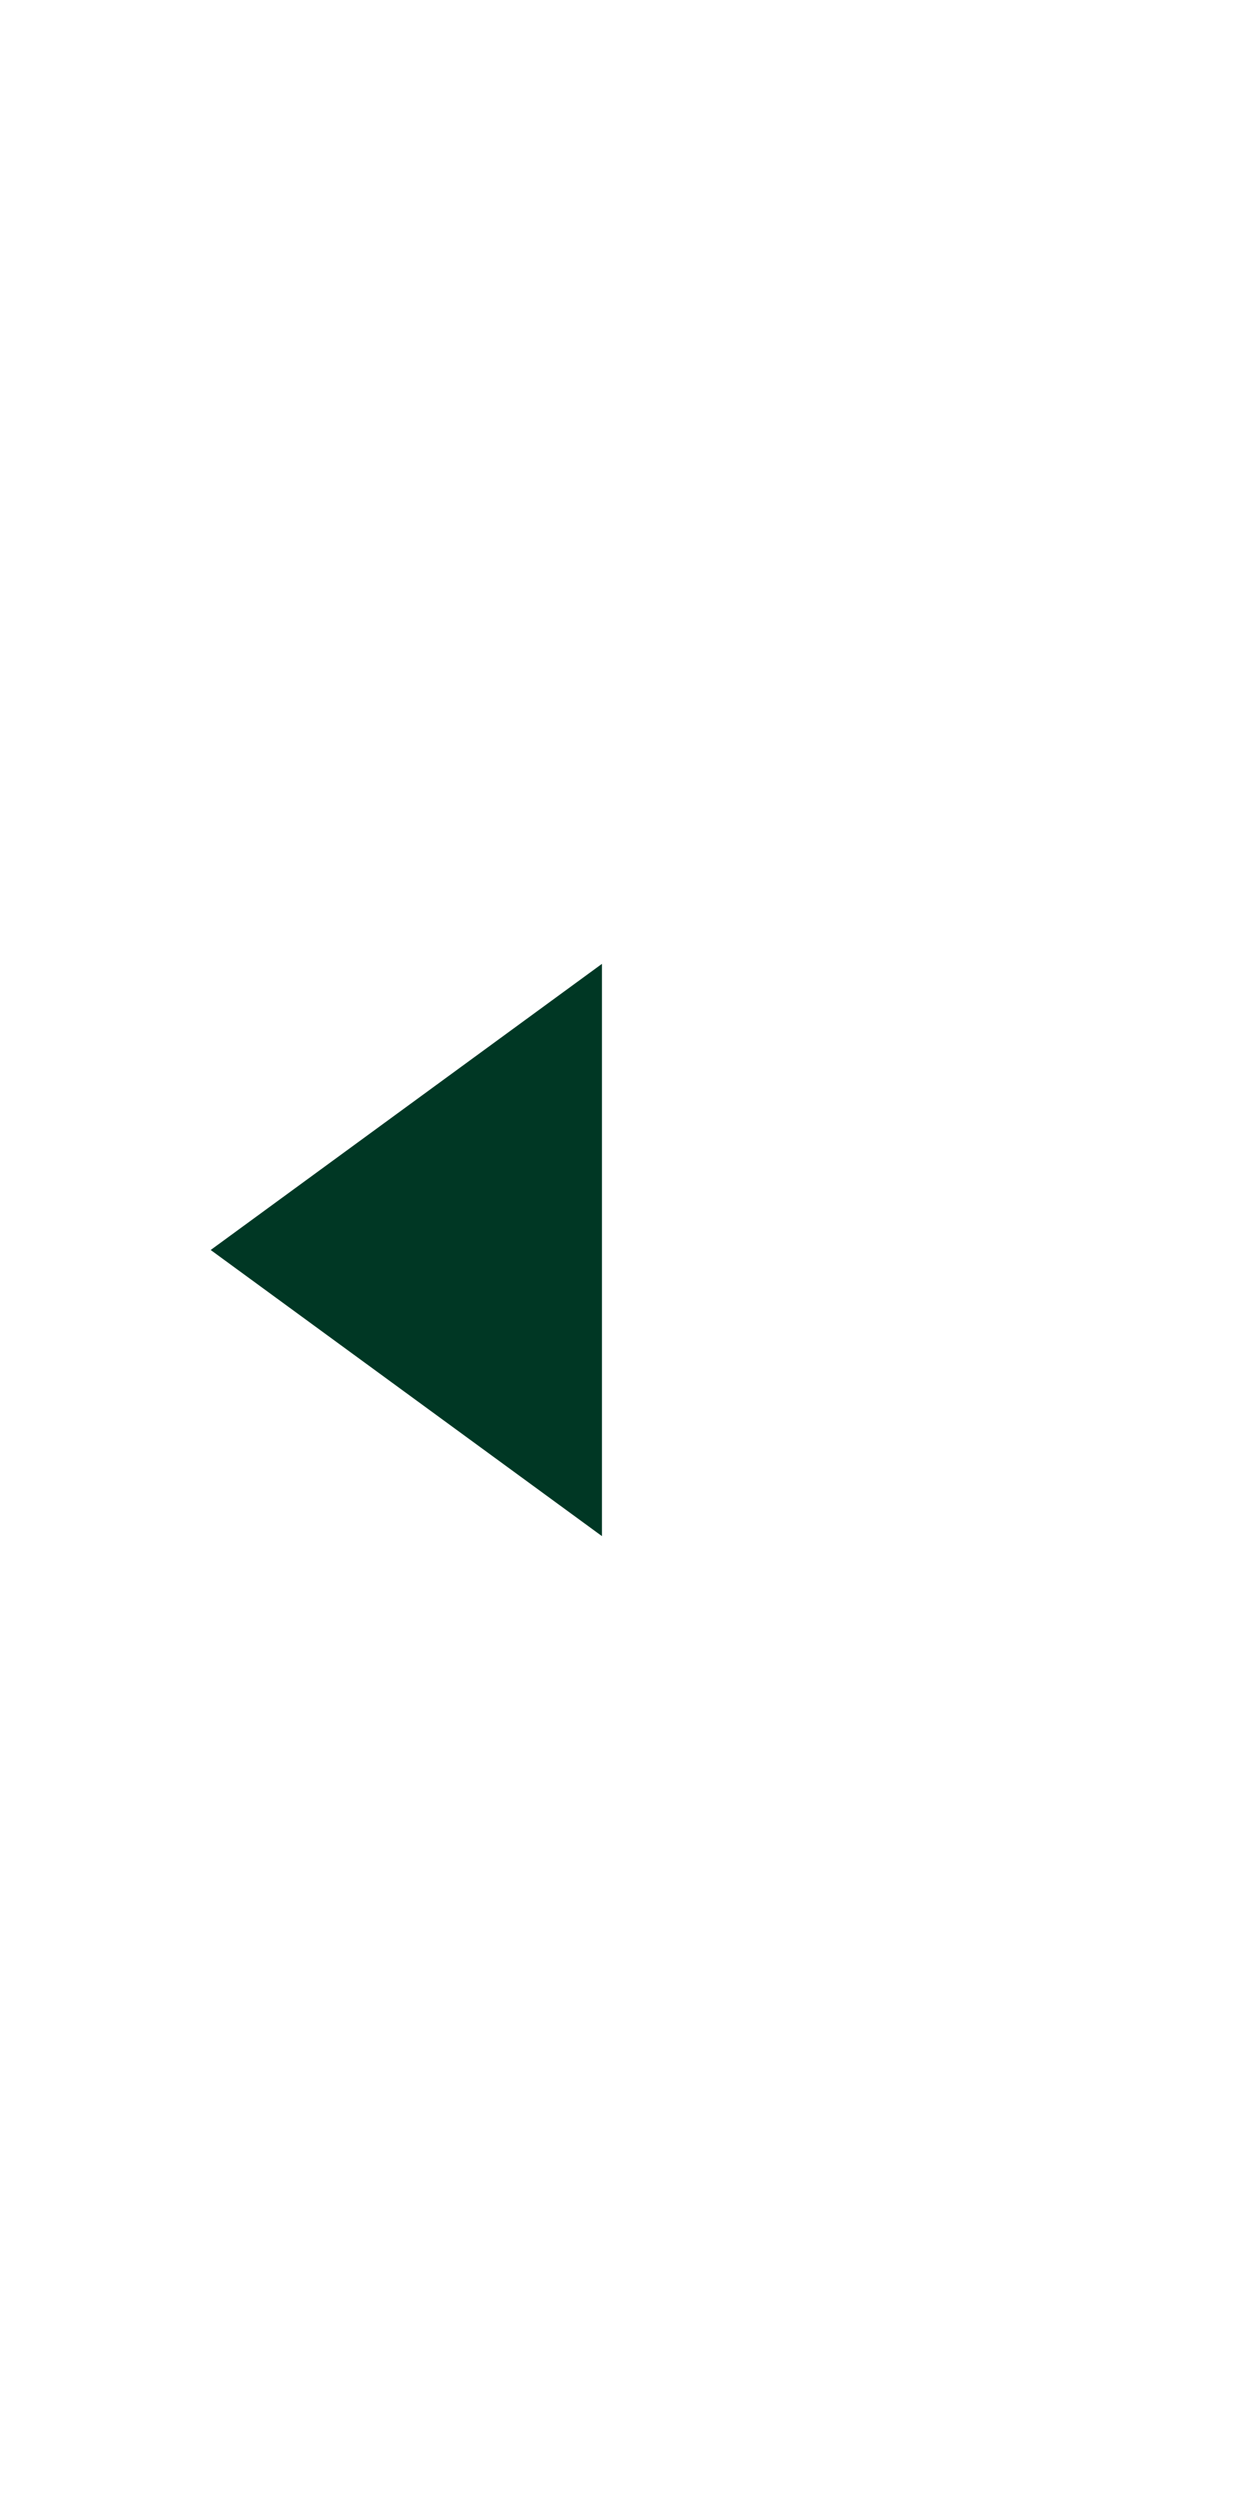 <?xml version="1.0" encoding="UTF-8" standalone="no"?>
<svg
   xmlns:dc="http://purl.org/dc/elements/1.1/"
   xmlns:cc="http://creativecommons.org/ns#"
   xmlns:rdf="http://www.w3.org/1999/02/22-rdf-syntax-ns#"
   xmlns:svg="http://www.w3.org/2000/svg"
   xmlns="http://www.w3.org/2000/svg"
   xmlns:sodipodi="http://sodipodi.sourceforge.net/DTD/sodipodi-0.dtd"
   xmlns:inkscape="http://www.inkscape.org/namespaces/inkscape"
   width="41"
   height="83"
   viewBox="0 0 41 83"
   version="1.1"
   id="svg841"
   sodipodi:docname="kalender_venstre.svg"
   inkscape:version="1.0beta2 (2b71d25, 2019-12-03)">
  <defs
     id="defs845" />
  <sodipodi:namedview
     pagecolor="#ffffff"
     bordercolor="#666666"
     inkscape:document-rotation="0"
     borderopacity="1"
     objecttolerance="10"
     gridtolerance="10"
     guidetolerance="10"
     inkscape:pageopacity="0"
     inkscape:pageshadow="2"
     inkscape:window-width="1280"
     inkscape:window-height="755"
     id="namedview843"
     showgrid="false"
     inkscape:zoom="4.8443037"
     inkscape:cx="6.7339579"
     inkscape:cy="35.156985"
     inkscape:window-x="0"
     inkscape:window-y="23"
     inkscape:window-maximized="1"
     inkscape:current-layer="Vælg-såtidspunkt" />
  <!-- Generator: Sketch 63.1 (92452) - https://sketch.com -->
  <title
     id="title833">Triangle left</title>
  <desc
     id="desc835">Created with Sketch.</desc>
  <g
     id="Page-2"
     stroke="none"
     stroke-width="1"
     fill="none"
     fill-rule="evenodd"
     transform="translate(0,32)">
    <g
       id="Vælg-såtidspunkt"
       transform="translate(-7,-146)">
      <rect
         id="Rectangle-Copy-15"
         fill=""
         x="-111.5"
         y="114.5"
         width="149"
         height="82" />
      <polygon
         id="Triangle-Copy-2"
         fill="#003724"
         transform="rotate(-90,17,152)"
         points="23,162 4,162 13.5,149 " />
    </g>
  </g>
</svg>
